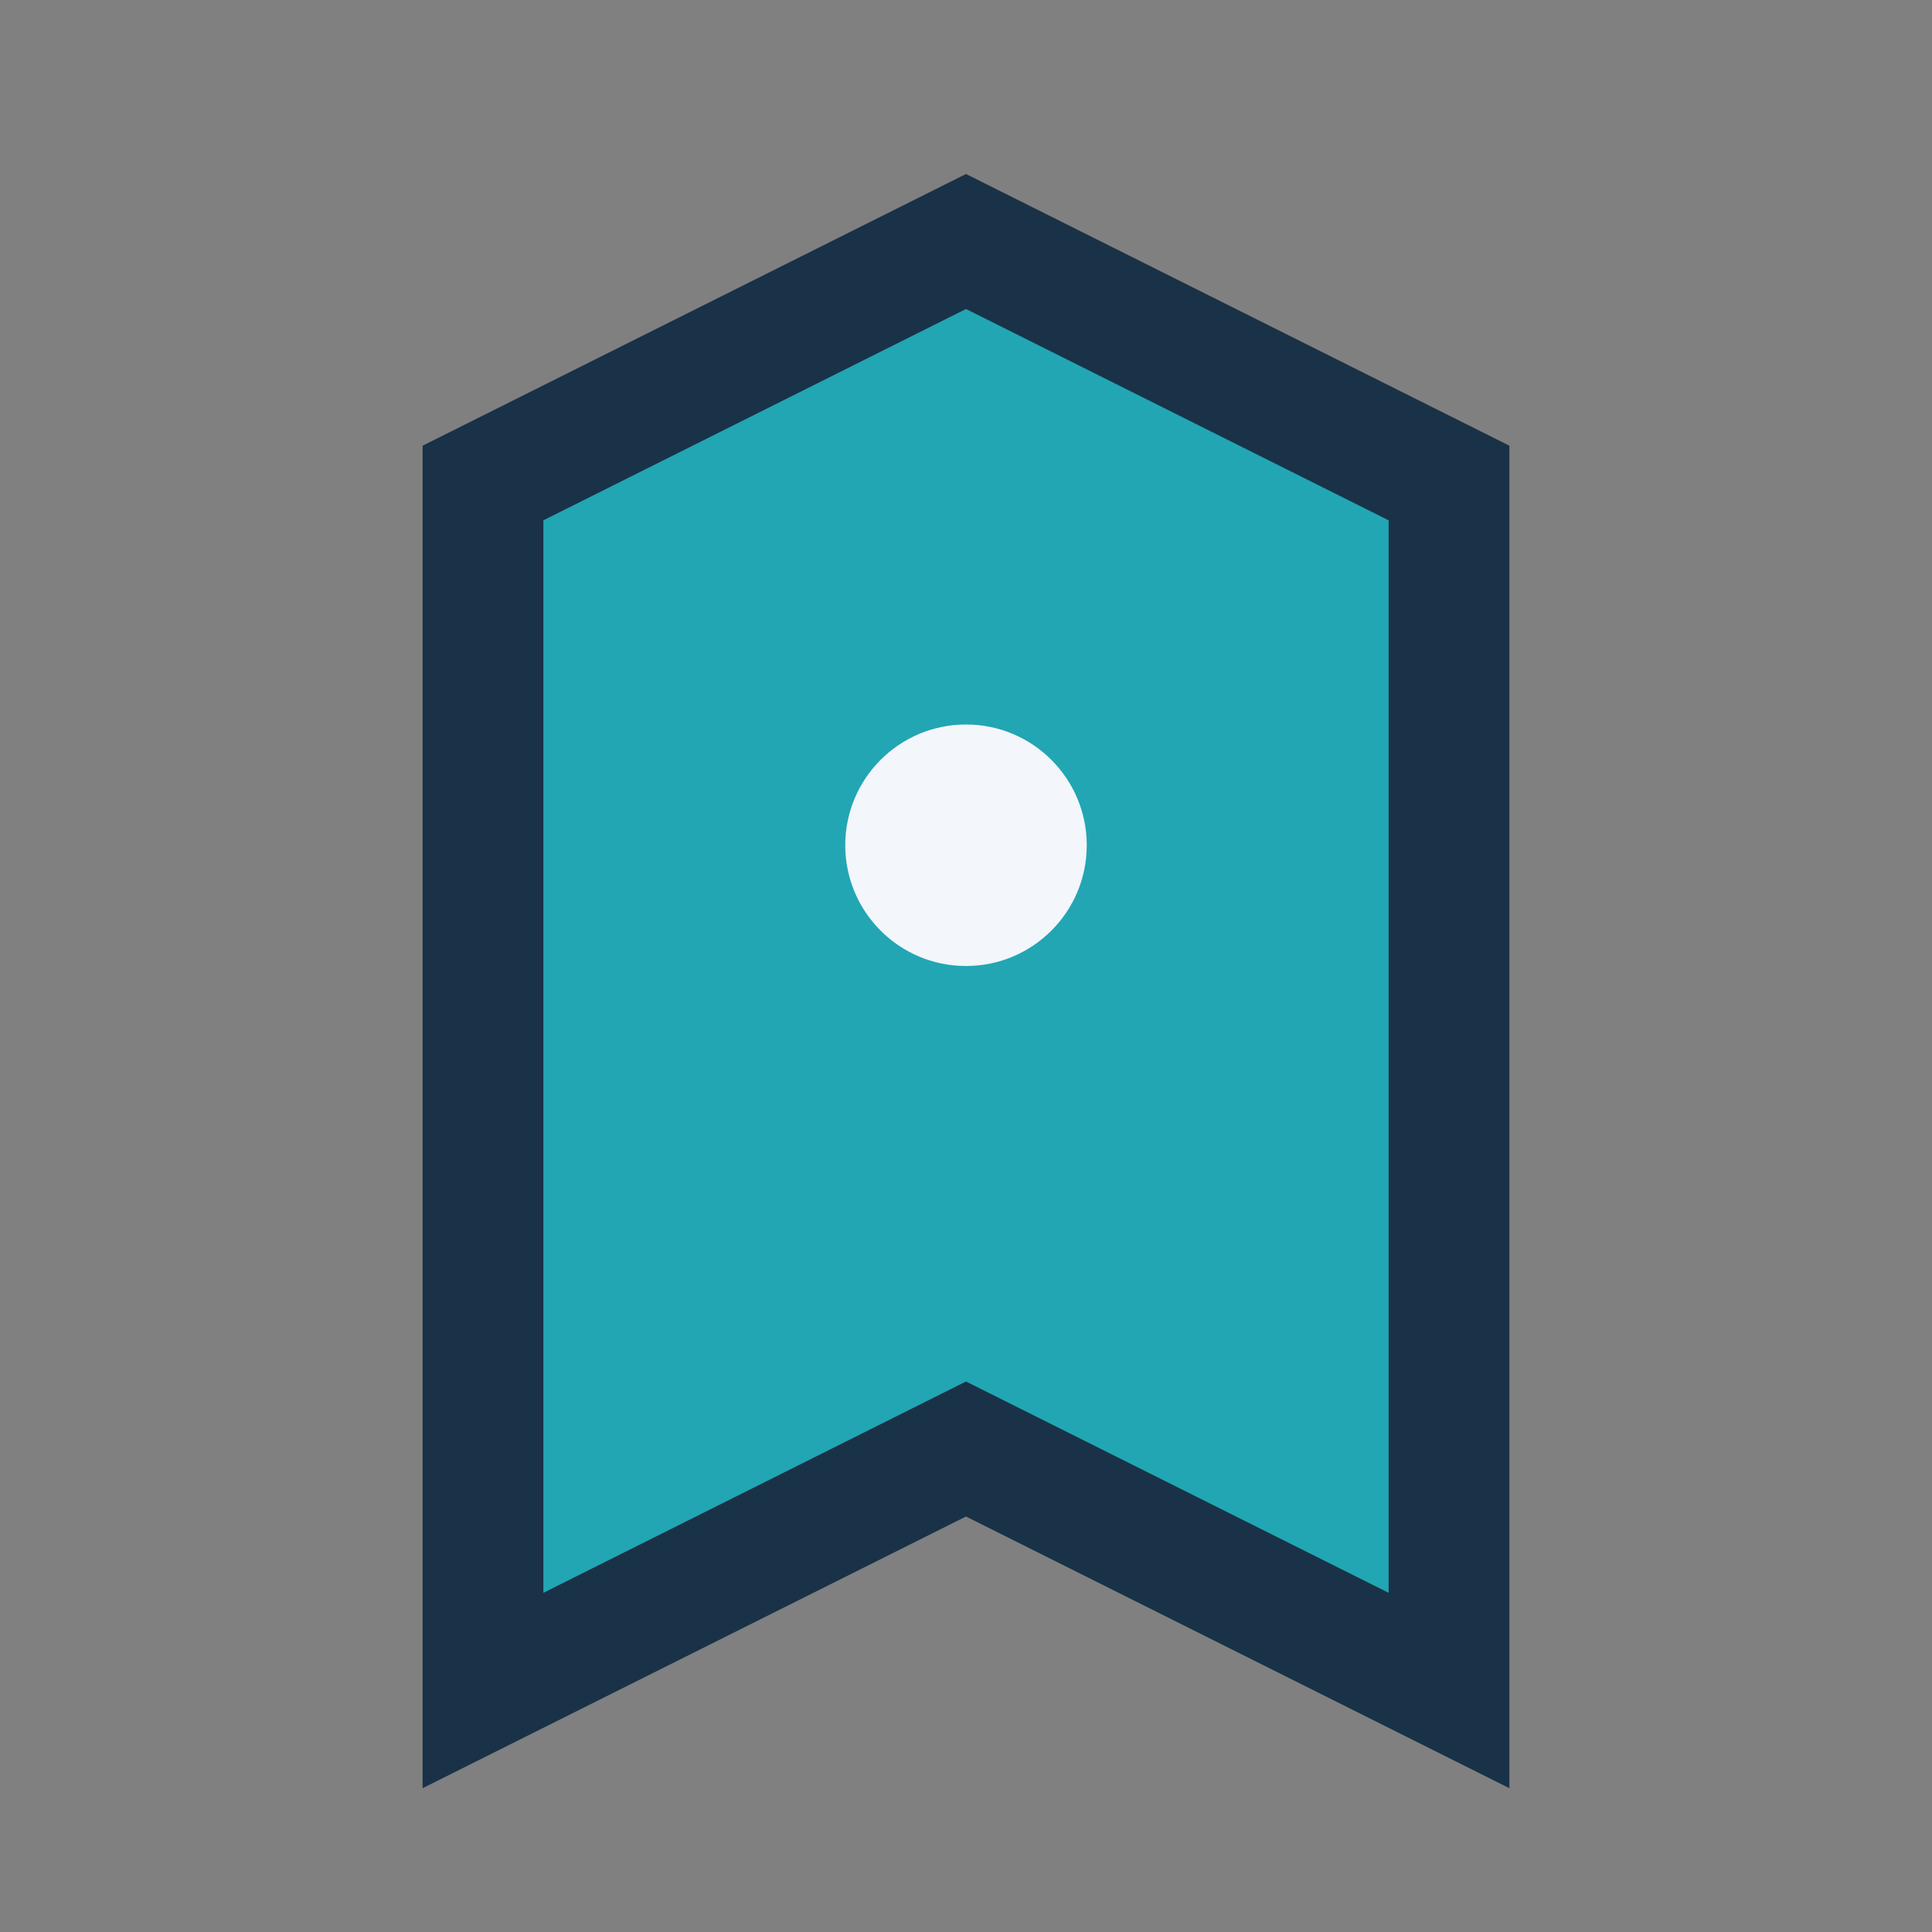 <?xml version="1.0" encoding="UTF-8"?>
<svg xmlns="http://www.w3.org/2000/svg" width="32" height="32" viewBox="0 0 32 32"><rect x="0" y="0" width="32" height="32" fill="#808080" stroke="none"/><path d="M8 28L8 8L16 4L24 8V28L16 24L8 28Z" fill="#22A6B3" stroke="#193248" stroke-width="2"/><circle cx="16" cy="14" r="2" fill="#F3F6FB"/></svg>